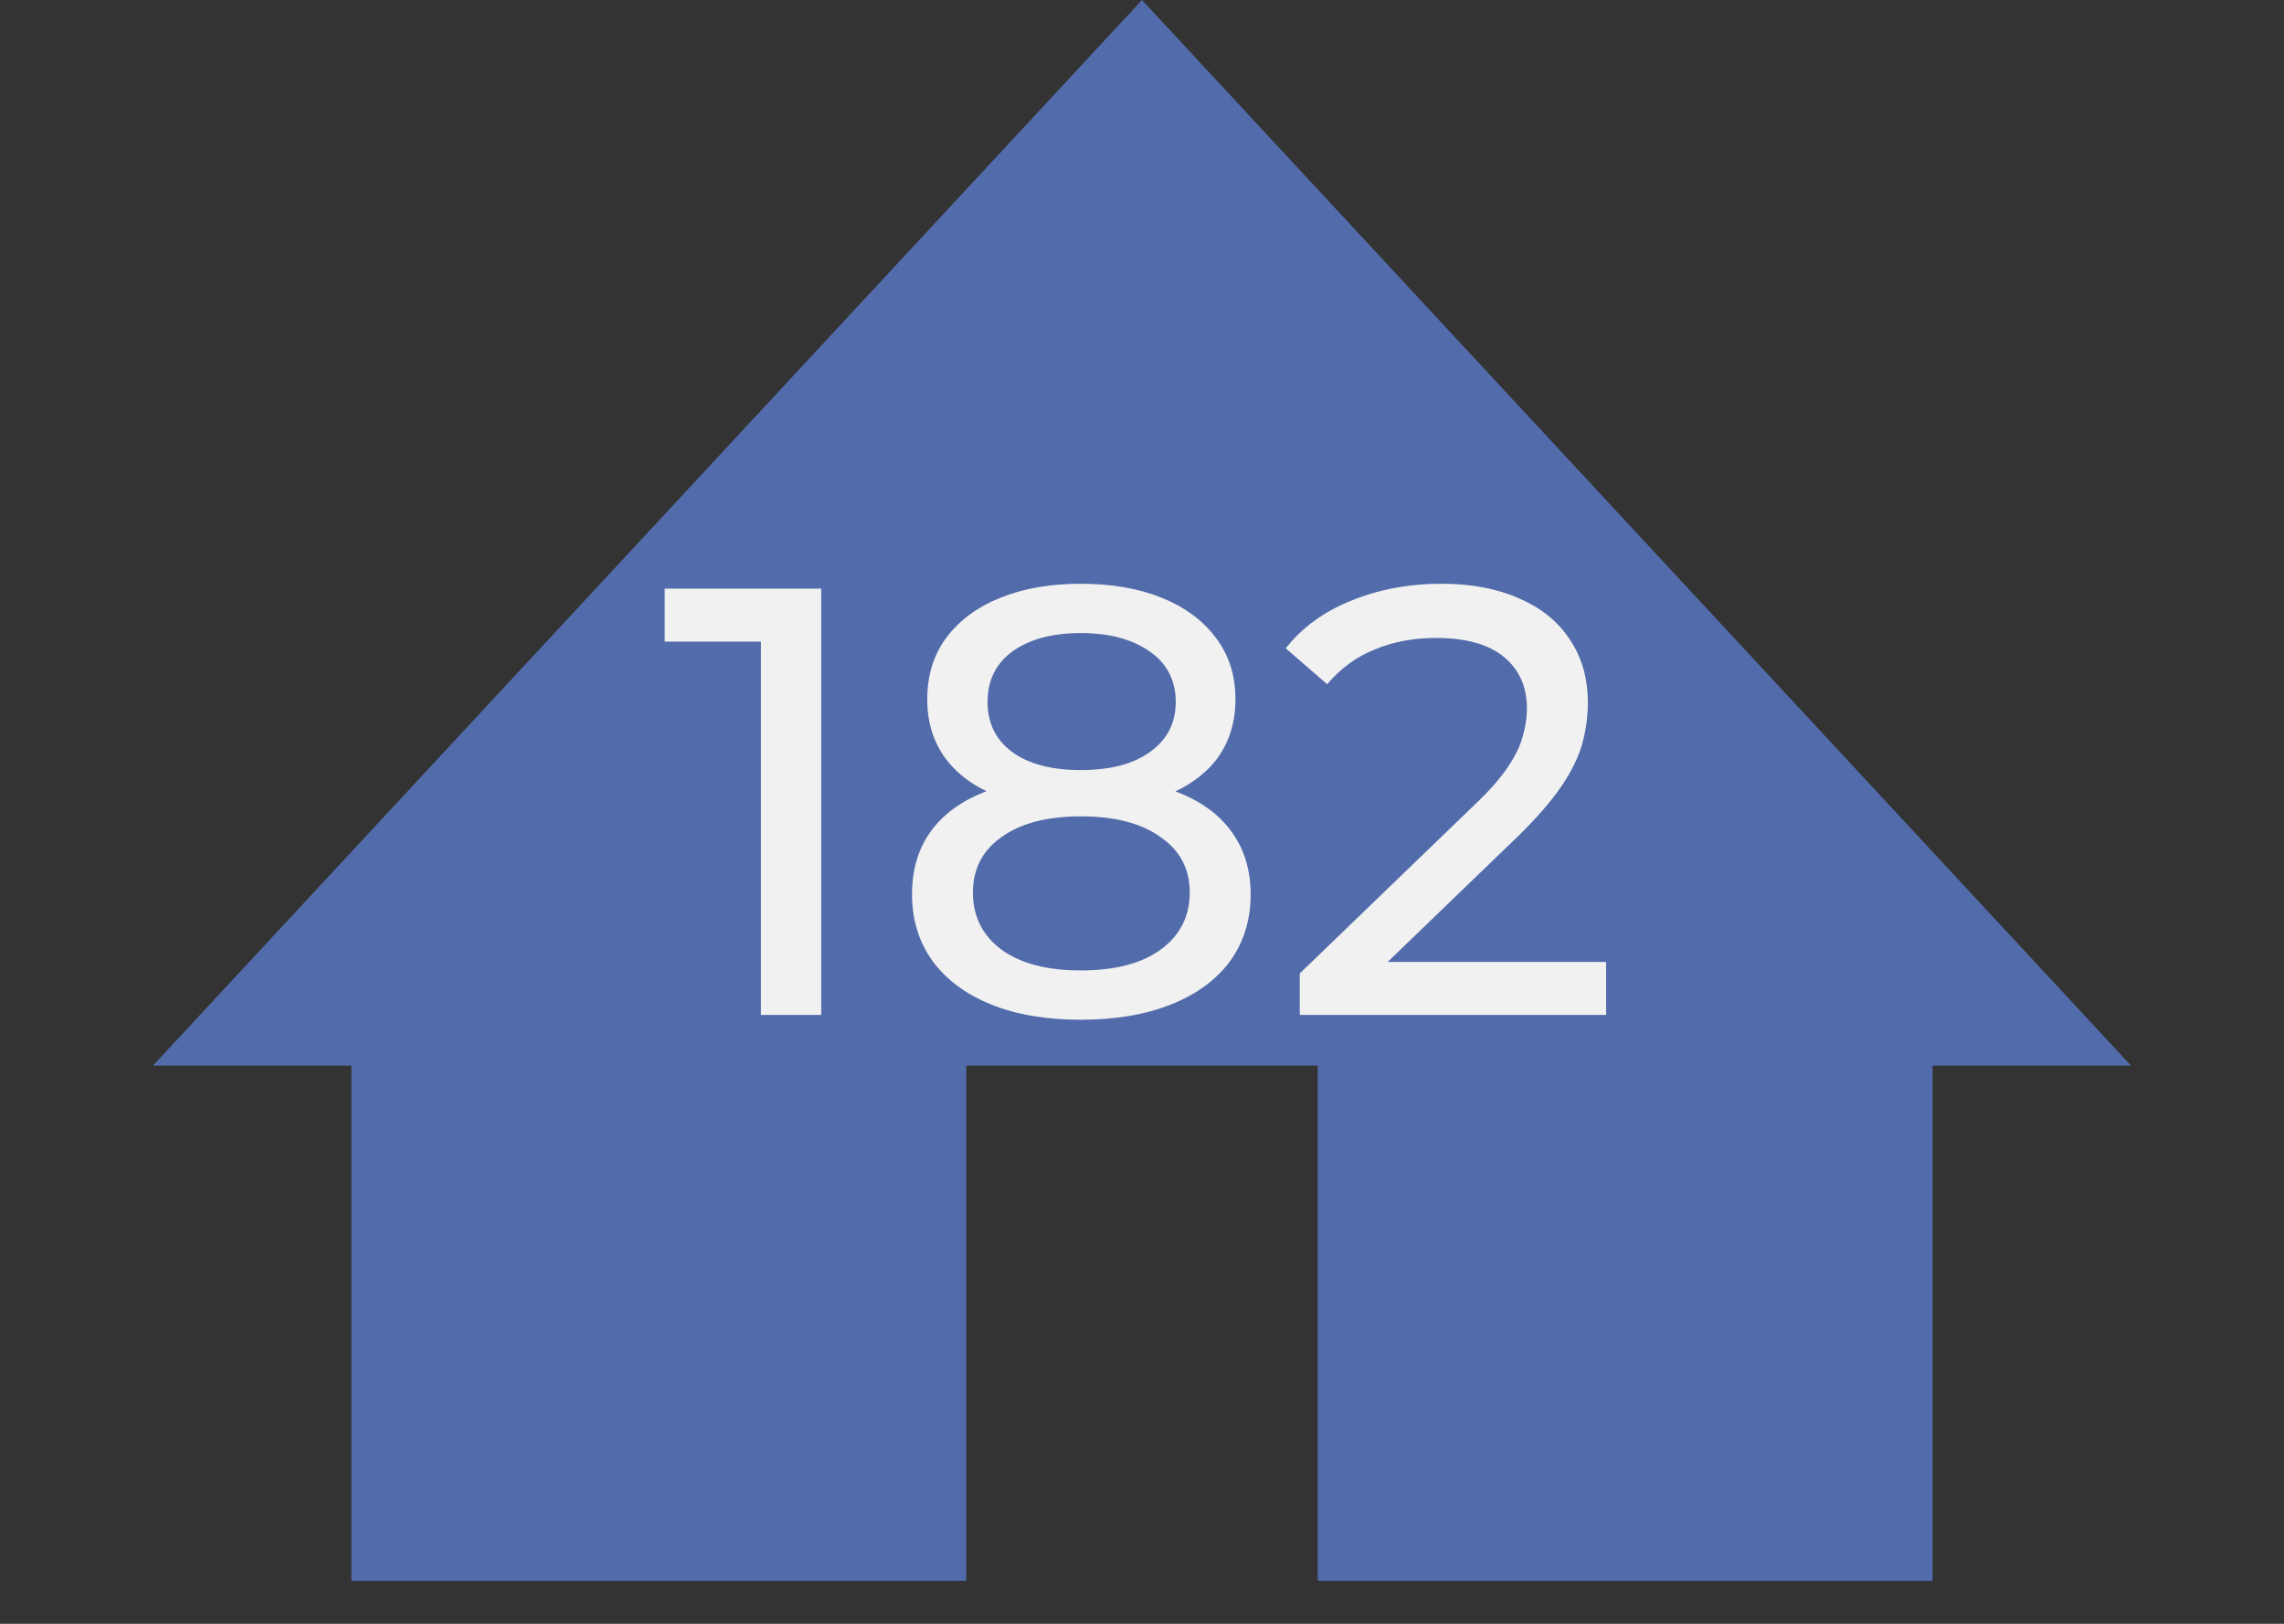 <?xml version="1.0" encoding="UTF-8"?> <svg xmlns="http://www.w3.org/2000/svg" width="45" height="32" viewBox="0 0 45 32" fill="none"><rect x="0" y="0" width="45" height="32" fill="#333333" stroke="none"/> <path d="M22.5 0L41.986 21H3.014L22.5 0Z" fill="#526BAA"></path> <rect x="6.923" y="19.039" width="12.115" height="12.115" fill="#526BAA"></rect> <rect x="25.962" y="19.039" width="12.115" height="12.115" fill="#526BAA"></rect> <path d="M14.992 20V12.08L15.508 12.644H13.096V11.6H16.18V20H14.992ZM21.293 20.096C20.613 20.096 20.025 19.996 19.529 19.796C19.033 19.596 18.649 19.312 18.377 18.944C18.105 18.568 17.969 18.128 17.969 17.624C17.969 17.128 18.097 16.708 18.353 16.364C18.617 16.012 18.997 15.748 19.493 15.572C19.989 15.388 20.589 15.296 21.293 15.296C21.997 15.296 22.597 15.388 23.093 15.572C23.597 15.748 23.981 16.012 24.245 16.364C24.509 16.716 24.641 17.136 24.641 17.624C24.641 18.128 24.505 18.568 24.233 18.944C23.961 19.312 23.573 19.596 23.069 19.796C22.565 19.996 21.973 20.096 21.293 20.096ZM21.293 19.124C21.965 19.124 22.489 18.988 22.865 18.716C23.249 18.436 23.441 18.06 23.441 17.588C23.441 17.124 23.249 16.76 22.865 16.496C22.489 16.224 21.965 16.088 21.293 16.088C20.629 16.088 20.109 16.224 19.733 16.496C19.357 16.76 19.169 17.124 19.169 17.588C19.169 18.06 19.357 18.436 19.733 18.716C20.109 18.988 20.629 19.124 21.293 19.124ZM21.293 15.944C20.653 15.944 20.109 15.86 19.661 15.692C19.213 15.516 18.869 15.268 18.629 14.948C18.389 14.62 18.269 14.232 18.269 13.784C18.269 13.312 18.393 12.908 18.641 12.572C18.897 12.228 19.253 11.964 19.709 11.78C20.165 11.596 20.693 11.504 21.293 11.504C21.901 11.504 22.433 11.596 22.889 11.78C23.345 11.964 23.701 12.228 23.957 12.572C24.213 12.908 24.341 13.312 24.341 13.784C24.341 14.232 24.221 14.62 23.981 14.948C23.741 15.268 23.393 15.516 22.937 15.692C22.481 15.86 21.933 15.944 21.293 15.944ZM21.293 15.176C21.877 15.176 22.333 15.056 22.661 14.816C22.997 14.576 23.165 14.248 23.165 13.832C23.165 13.408 22.993 13.076 22.649 12.836C22.305 12.596 21.853 12.476 21.293 12.476C20.733 12.476 20.285 12.596 19.949 12.836C19.621 13.076 19.457 13.408 19.457 13.832C19.457 14.248 19.617 14.576 19.937 14.816C20.265 15.056 20.717 15.176 21.293 15.176ZM25.608 20V19.184L29.028 15.884C29.332 15.596 29.556 15.344 29.7 15.128C29.852 14.904 29.952 14.7 30 14.516C30.056 14.324 30.084 14.14 30.084 13.964C30.084 13.532 29.932 13.192 29.628 12.944C29.324 12.696 28.88 12.572 28.296 12.572C27.848 12.572 27.444 12.648 27.084 12.8C26.724 12.944 26.412 13.172 26.148 13.484L25.332 12.776C25.652 12.368 26.08 12.056 26.616 11.84C27.16 11.616 27.756 11.504 28.404 11.504C28.988 11.504 29.496 11.6 29.928 11.792C30.36 11.976 30.692 12.244 30.924 12.596C31.164 12.948 31.284 13.364 31.284 13.844C31.284 14.116 31.248 14.384 31.176 14.648C31.104 14.912 30.968 15.192 30.768 15.488C30.568 15.784 30.28 16.116 29.904 16.484L26.856 19.424L26.568 18.956H31.644V20H25.608Z" fill="#F1F1F1"></path> </svg> 